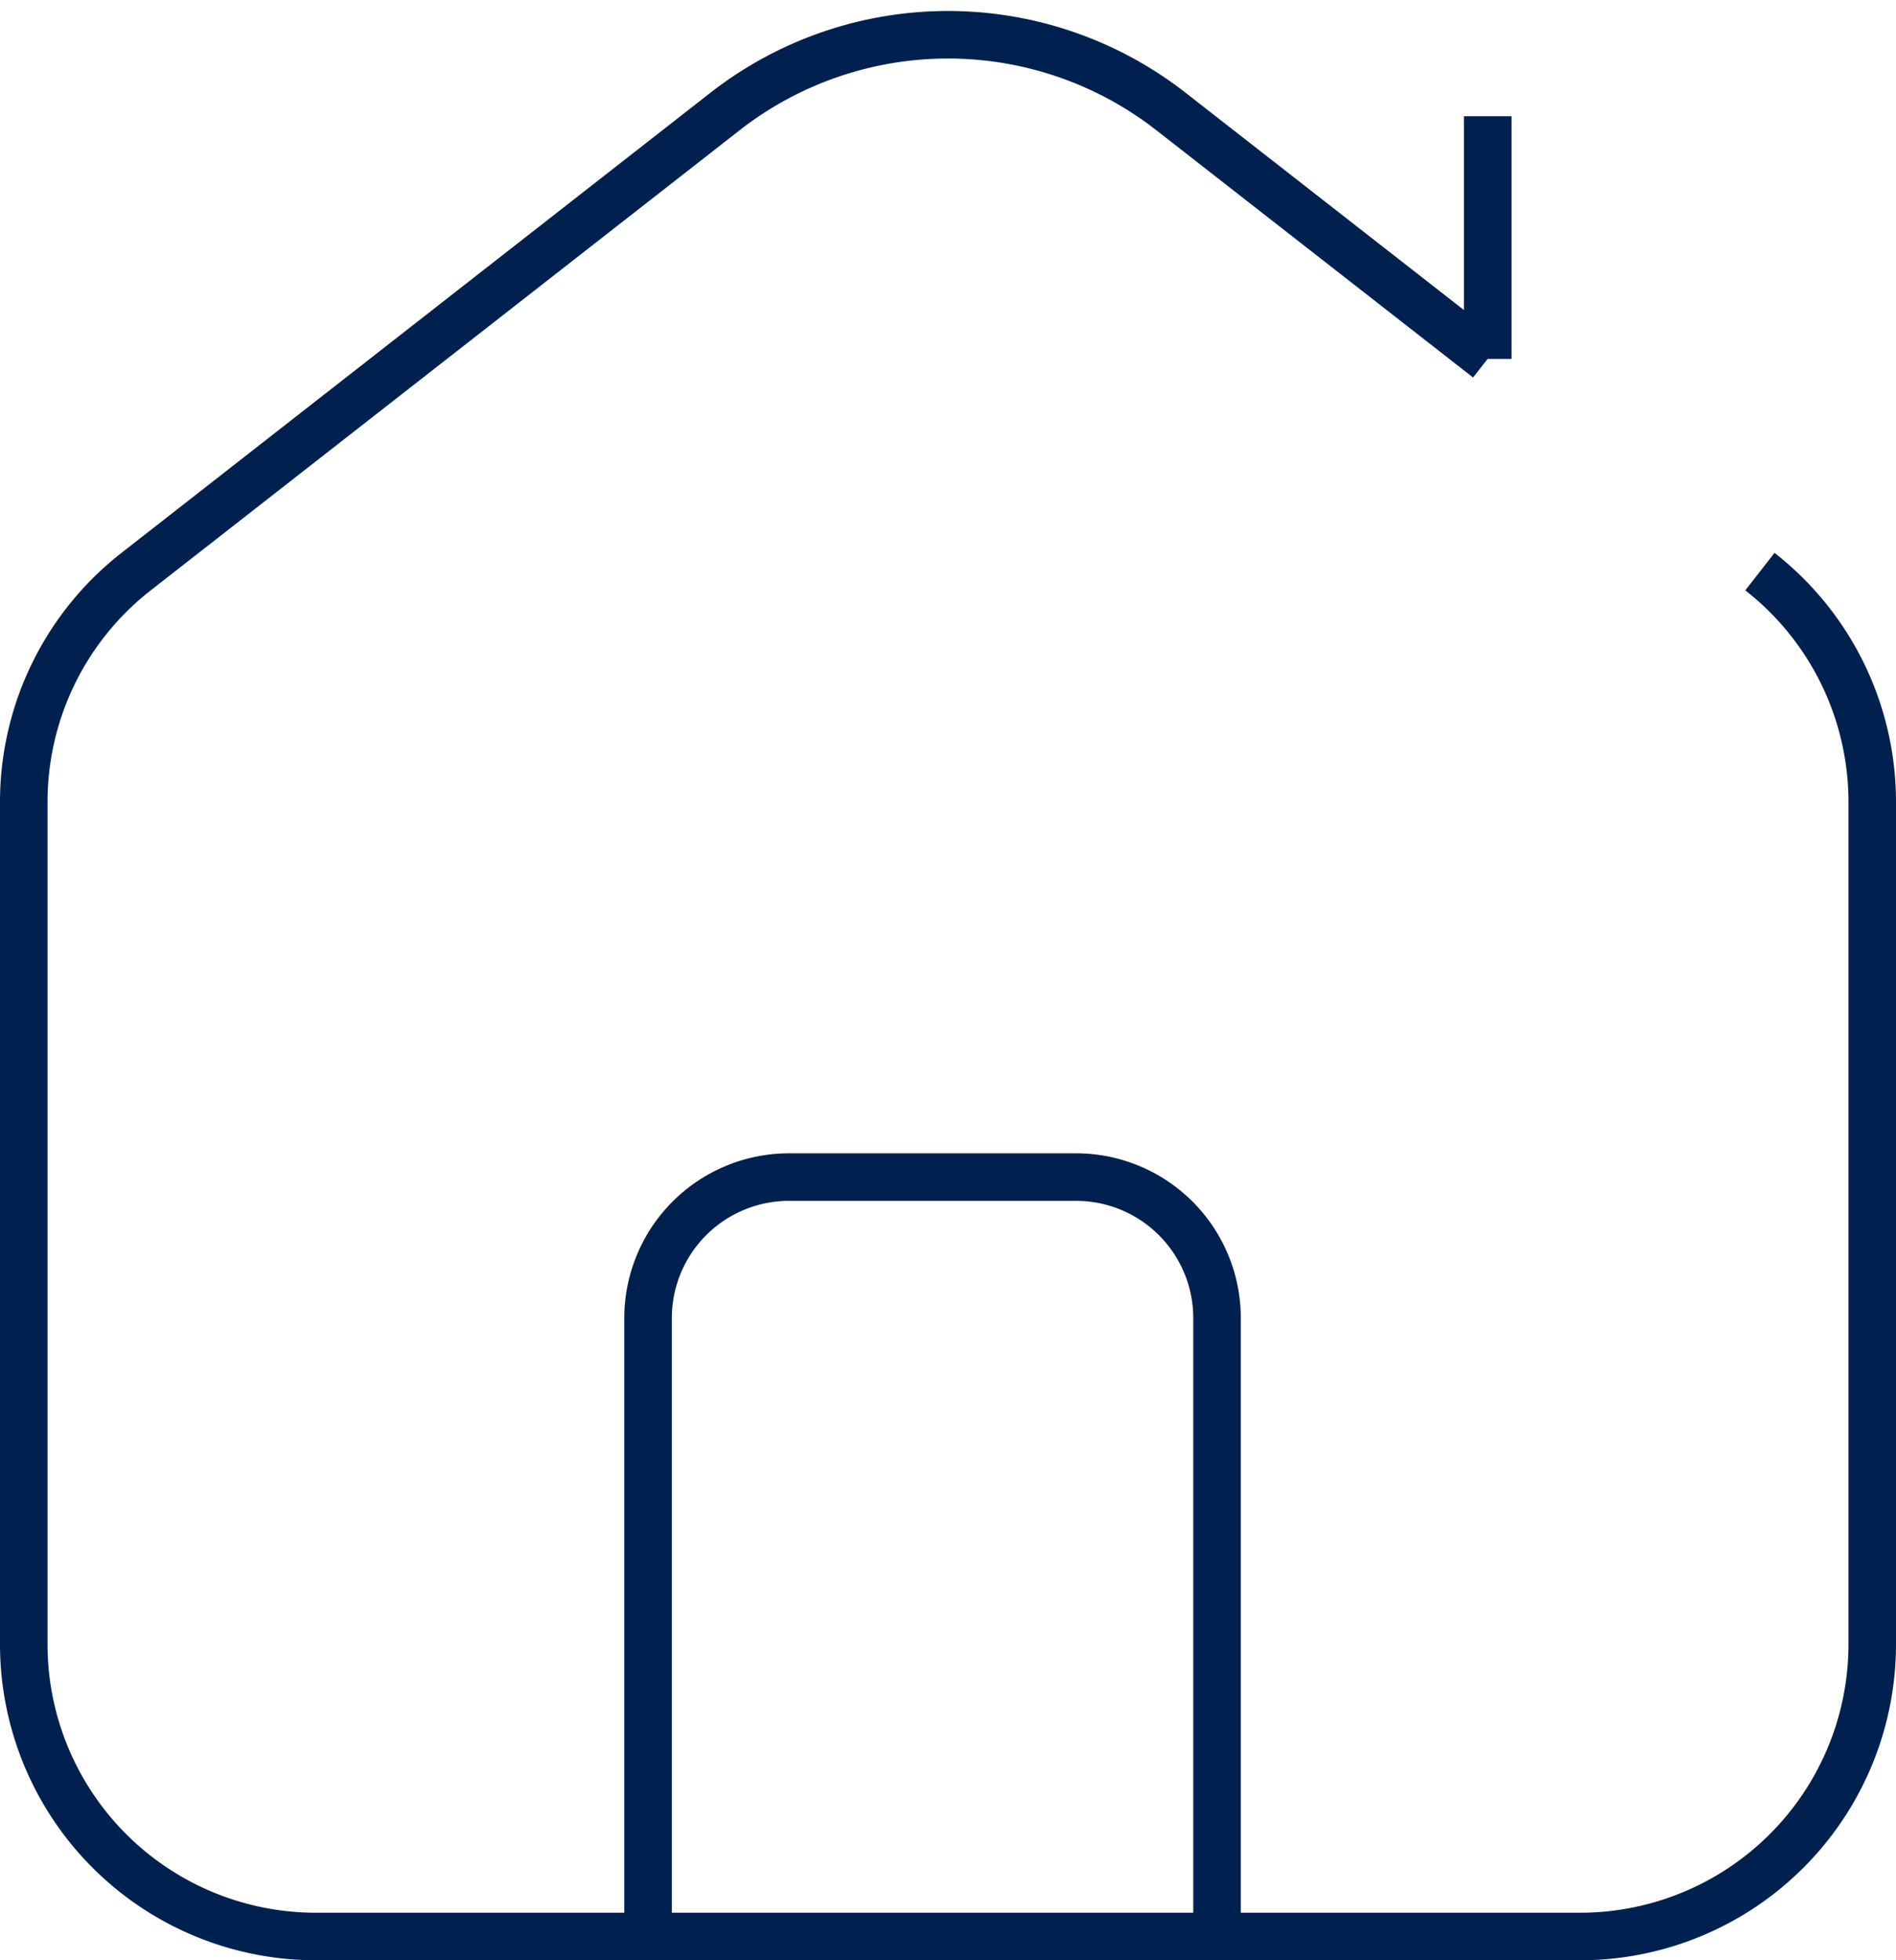 <svg xmlns="http://www.w3.org/2000/svg" width="39.885" height="41.231" viewBox="0 0 39.885 41.231">
    <g data-name="Grupo 4694">
        <g data-name="Grupo 4695">
            <path data-name="Trazado 7922" d="M37.022 11.792a6.147 6.147 0 0 1 2.363 4.844v17.717a6.147 6.147 0 0 1-6.147 6.147H6.647A6.147 6.147 0 0 1 .5 34.353V16.636a6.147 6.147 0 0 1 2.363-4.844l12.388-9.677a7.622 7.622 0 0 1 9.383 0l6.662 5.2" transform="translate(0 .231)" style="fill:none;stroke:#002150;stroke-miterlimit:10"/>
            <path data-name="Línea 822" transform="translate(31.296 2.445)" style="fill:none;stroke:#002150;stroke-miterlimit:10" d="M0 5.105V0"/>
            <path data-name="Trazado 7923" d="M117.463 230.458v-13a2.966 2.966 0 0 1 2.966-2.966h6.037a2.966 2.966 0 0 1 2.966 2.966v13" transform="translate(-103.83 -189.734)" style="fill:none;stroke:#002150;stroke-miterlimit:10"/>
        </g>
    </g>
</svg>
